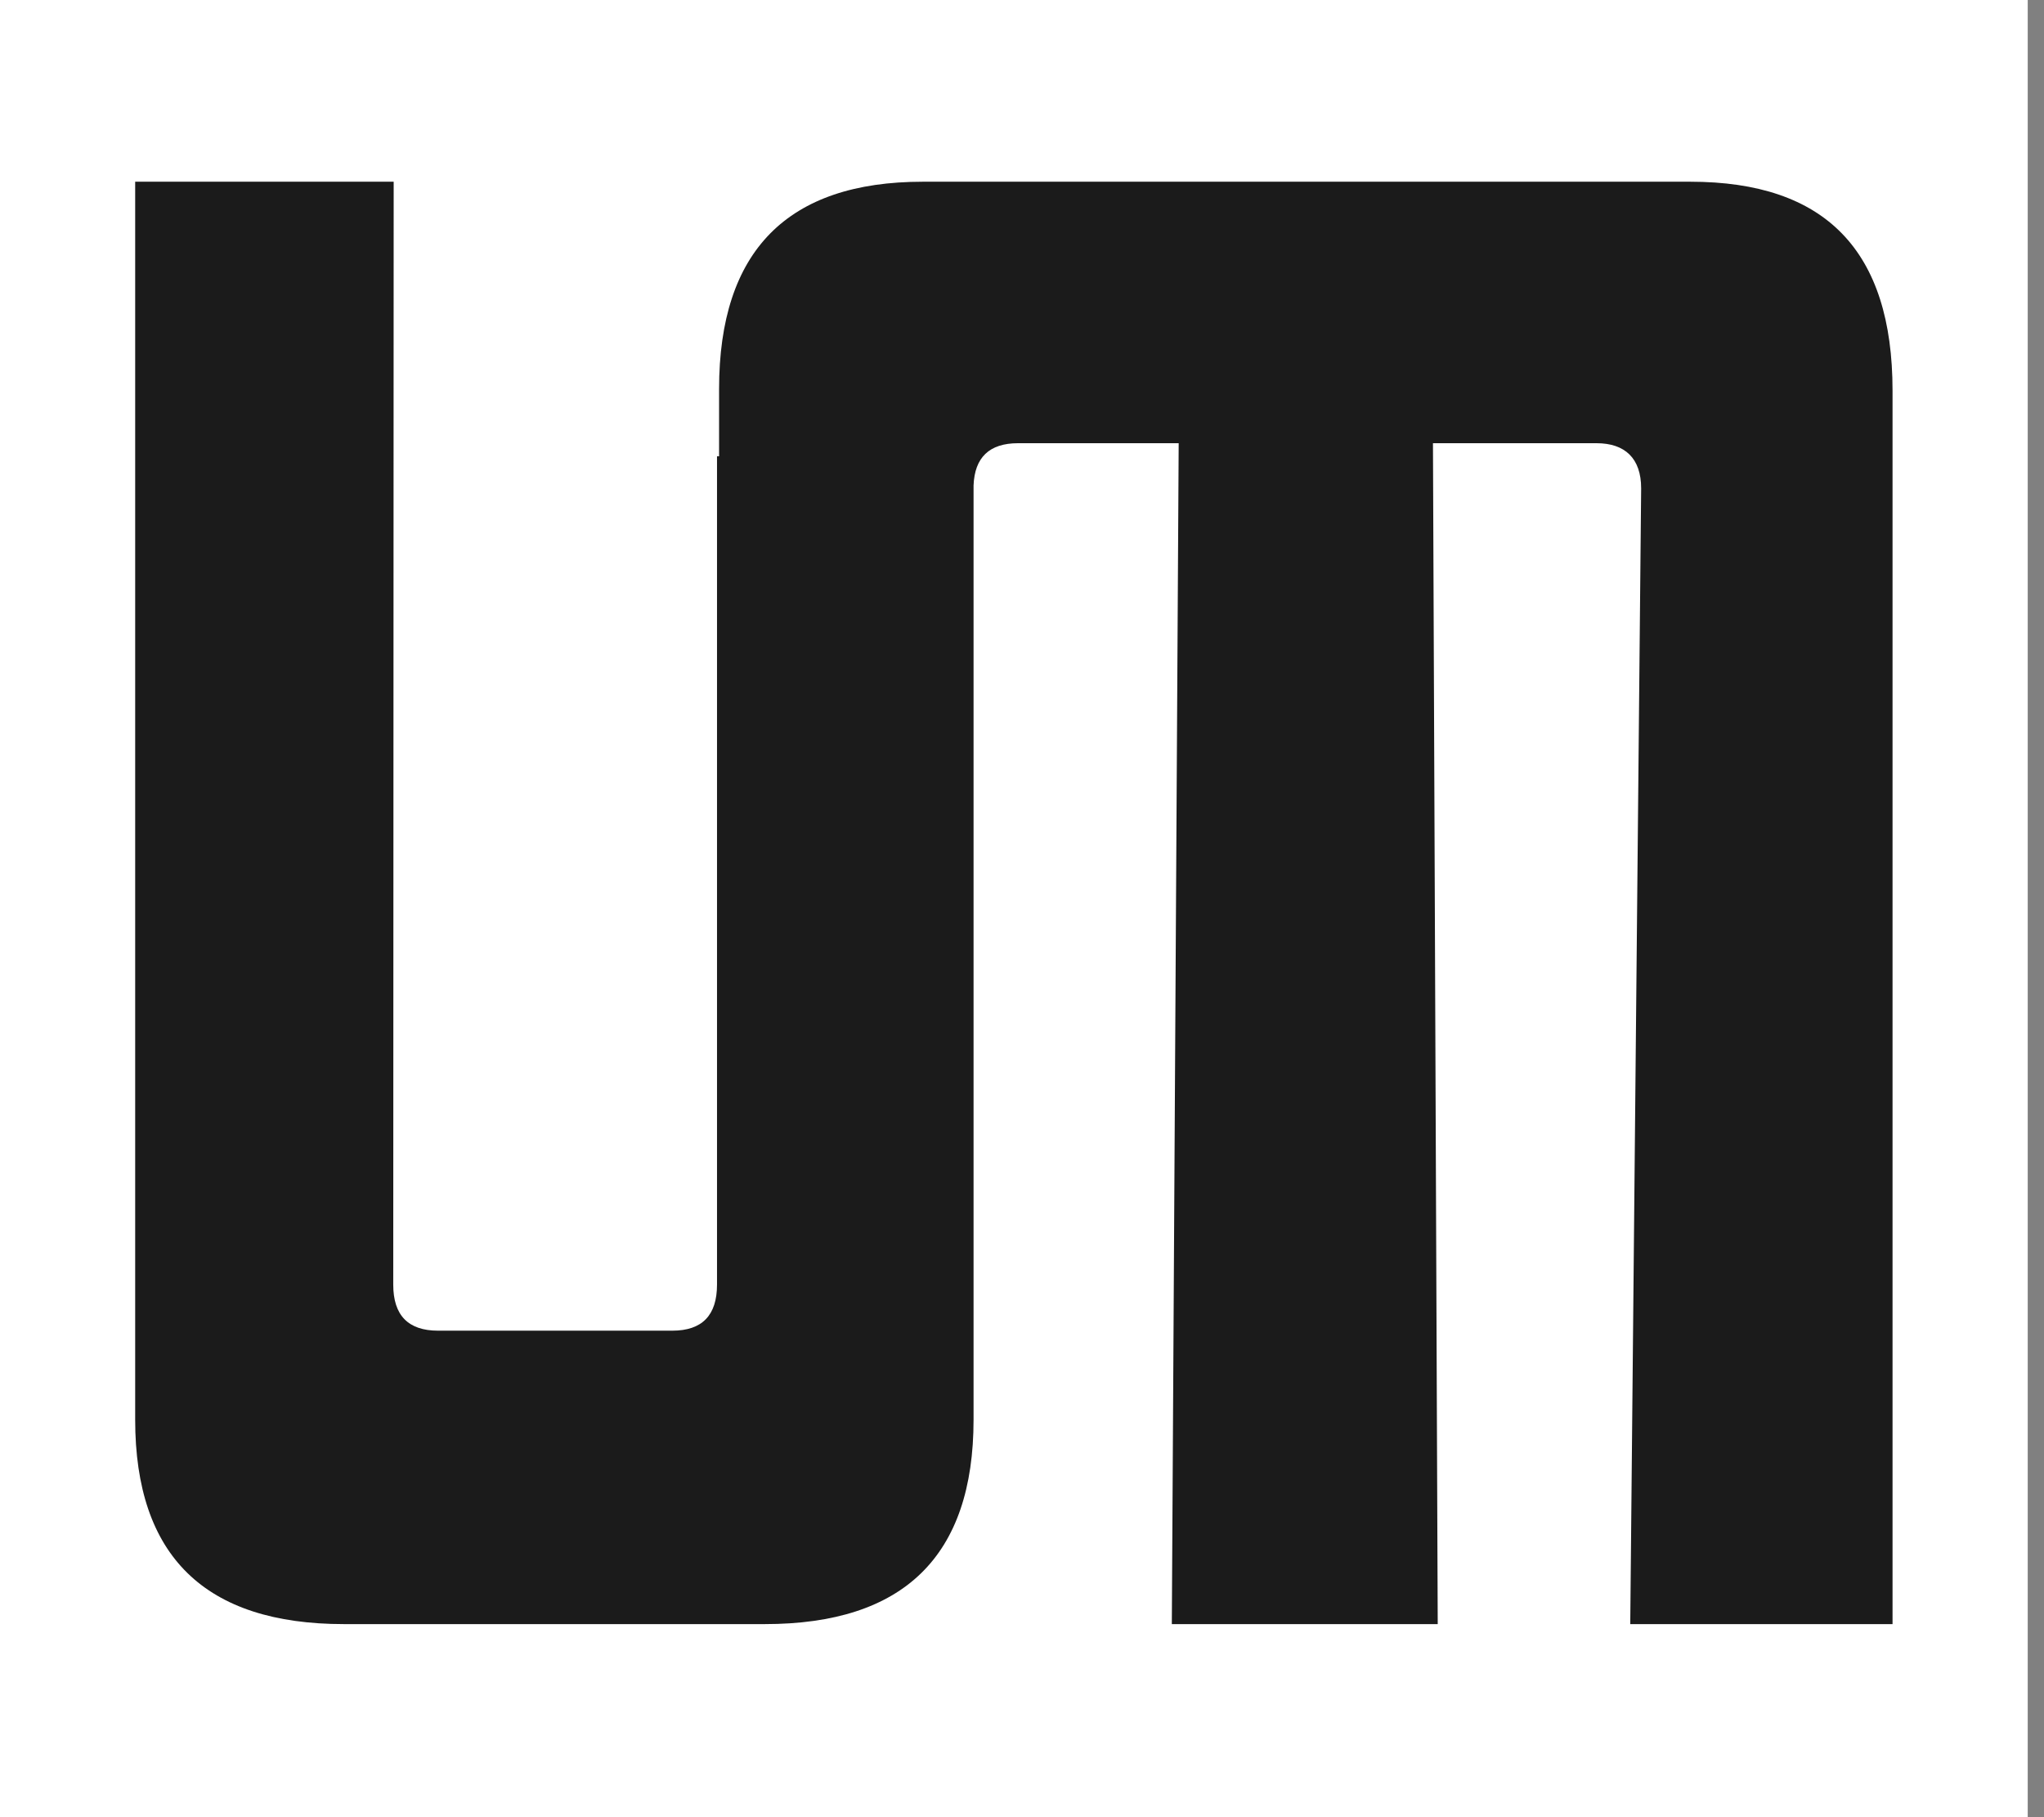 <?xml version="1.0" encoding="UTF-8"?> <svg xmlns="http://www.w3.org/2000/svg" width="90" height="80" viewBox="0 0 90 80" fill="none"><rect x="0" y="0" width="90" height="80" fill="#808080" stroke="none"/><rect width="89.283" height="80" fill="white"></rect><mask id="mask0_0_10027" style="mask-type:luminance" maskUnits="userSpaceOnUse" x="0" y="0" width="90" height="80"><rect width="89.283" height="80" fill="white"></rect></mask><g mask="url(#mask0_0_10027)"><path d="M74.426 8H40.633C34.676 8 31.662 11.037 31.662 17.126V20.087H31.571V56.554C31.571 57.909 30.915 58.582 29.601 58.582H19.288C17.974 58.582 17.315 57.909 17.315 56.554L17.334 8H5.952V62.502C5.952 68.518 9.038 71.5 15.146 71.5H33.672C39.783 71.5 42.867 68.518 42.867 62.502V21.371C42.915 20.139 43.56 19.512 44.825 19.512H51.899L51.597 71.5H63.305L63.095 19.512H70.298C71.547 19.512 72.262 20.174 72.262 21.499L71.782 71.5H83.331V17.197C83.331 11.037 80.382 8 74.426 8" fill="#1B1B1B"></path></g></svg> 